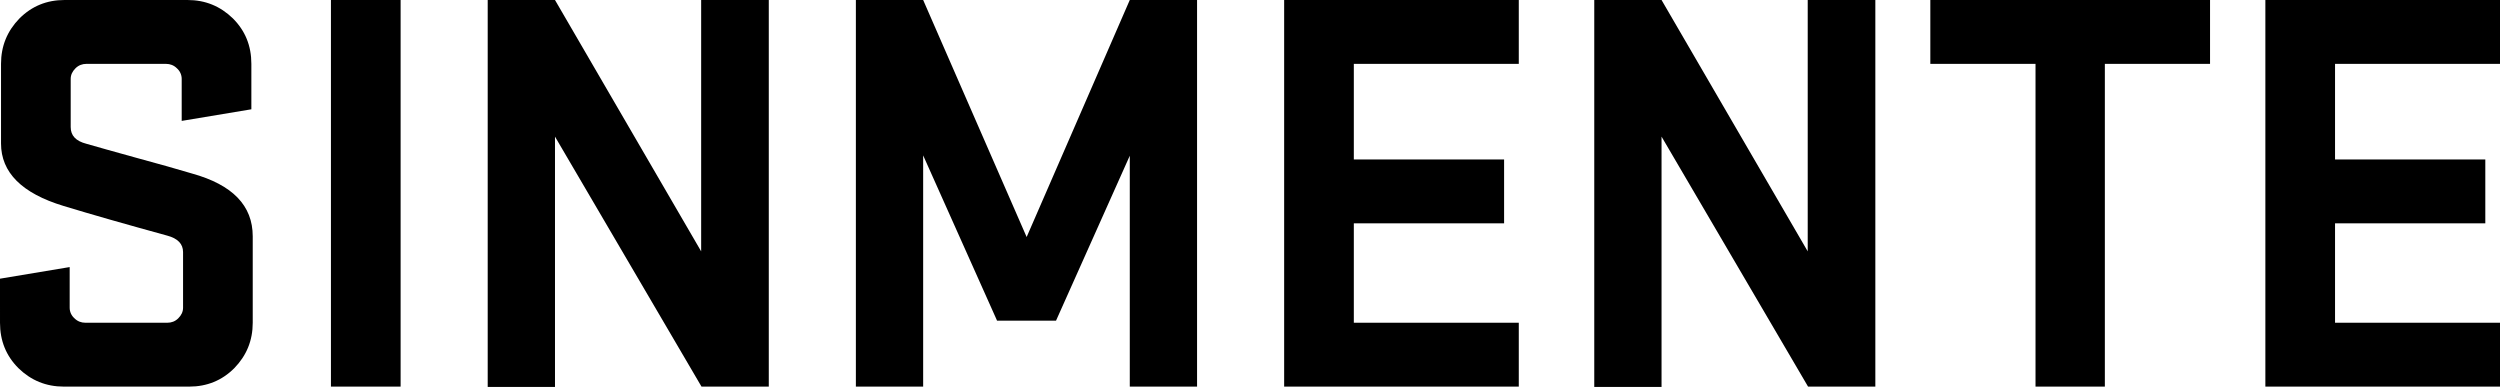 <?xml version="1.0" encoding="utf-8"?>
<!-- Generator: Adobe Illustrator 26.2.1, SVG Export Plug-In . SVG Version: 6.00 Build 0)  -->
<svg version="1.1" id="Layer_1" xmlns="http://www.w3.org/2000/svg" xmlns:xlink="http://www.w3.org/1999/xlink" x="0px" y="0px"
	 viewBox="0 0 732 113.2" style="enable-background:new 0 0 732 113.2;" xml:space="preserve">
<g>
	<path d="M49,69c-12-3.3-22.2-6.2-30.4-8.7C6.4,56.6,0.3,50.5,0.3,42V18.7c0-5.2,1.8-9.6,5.4-13.3C9.3,1.8,13.7,0,18.9,0h36
		c5.2,0,9.6,1.8,13.3,5.4c3.6,3.6,5.4,8,5.4,13.3V32l-20.4,3.4V23.1c0-1.2-0.5-2.3-1.4-3.1c-0.9-0.9-2-1.3-3.2-1.3H25.3
		c-1.2,0-2.3,0.4-3.2,1.3c-0.9,0.9-1.4,1.9-1.4,3.1v14.1c0,2.5,1.5,4.1,4.6,4.9c3.2,0.9,8,2.3,14.6,4.1c6.6,1.8,12,3.3,16.3,4.6
		C68.1,54.1,74,60.2,74,69.2v25.3c0,5.2-1.8,9.6-5.4,13.3c-3.6,3.6-8,5.4-13.2,5.4H18.7c-5.2,0-9.6-1.8-13.3-5.4
		c-3.6-3.6-5.4-8-5.4-13.3V81.6l20.4-3.4v11.9c0,1.2,0.5,2.3,1.4,3.1c0.9,0.9,2,1.3,3.2,1.3h24c1.2,0,2.3-0.4,3.2-1.3
		c0.9-0.9,1.4-1.9,1.4-3.1V73.8C53.6,71.4,52,69.8,49,69z"/>
	<path d="M117.3,0v113.2H96.9V0H117.3z"/>
	<path d="M225.1,0v113.2h-19.7L162.5,40v73.3h-19.7V0h19.7l42.8,73.6V0H225.1z"/>
	<path d="M291.9,93.8l-21.6-48.3v67.7h-19.7V0h19.7l30.3,69.4L330.8,0h19.7v113.2h-19.7V45.6l-21.6,48.3H291.9z"/>
	<path d="M376,113.2V0h68.7v18.7h-48.3v28h44v18.7h-44v29.1h48.3v18.7H376z"/>
	<path d="M549.1,0v113.2h-19.7L486.5,40v73.3h-19.7V0h19.7l42.8,73.6V0H549.1z"/>
	<path d="M565.2,18.7V0h81.9v18.7h-30.8v94.5H596V18.7H565.2z"/>
	<path d="M663.3,113.2V0H732v18.7h-48.3v28h44v18.7h-44v29.1H732v18.7H663.3z"/>
</g>
</svg>
